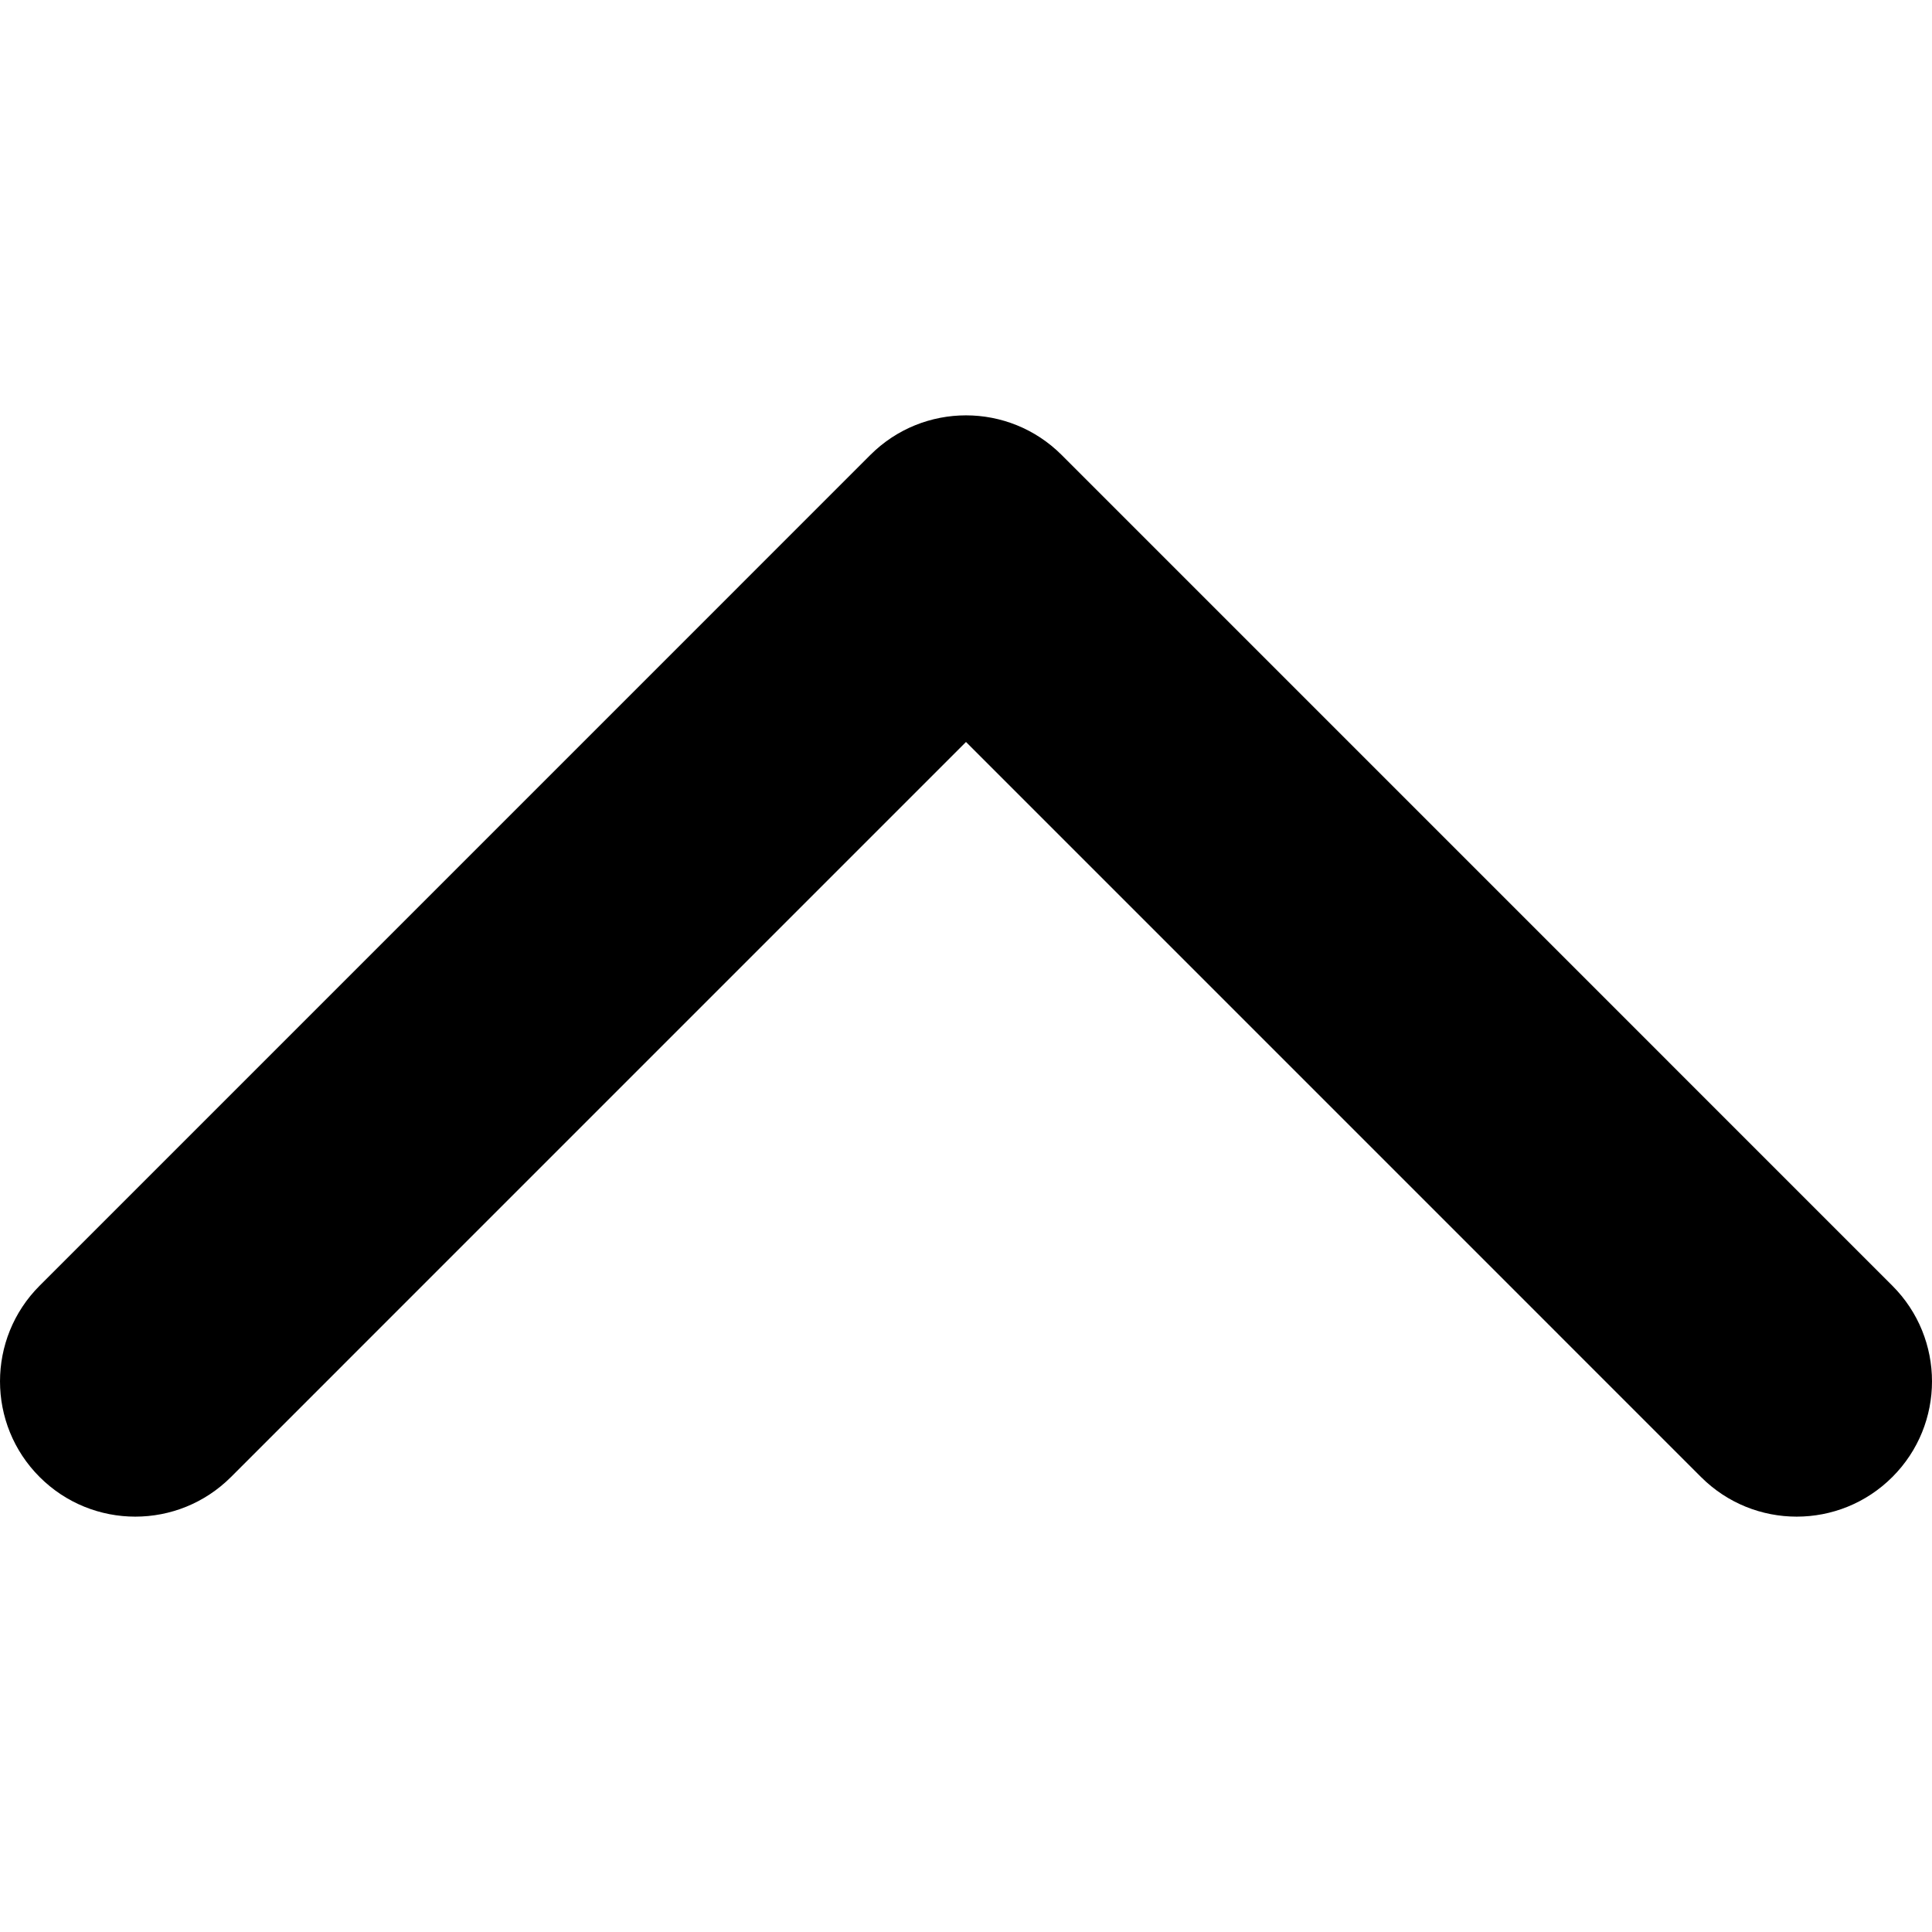 <svg xmlns="http://www.w3.org/2000/svg" xml:space="preserve" width="451.847" height="451.846" style="enable-background:new 0 0 451.847 451.846"><path d="m248.292 106.406 194.281 194.29c12.365 12.359 12.365 32.391 0 44.744-12.354 12.354-32.391 12.354-44.744 0L225.923 173.529 54.018 345.44c-12.36 12.354-32.395 12.354-44.748 0-12.359-12.354-12.359-32.391 0-44.75L203.554 106.4c6.18-6.174 14.271-9.259 22.369-9.259 8.095 0 16.192 3.091 22.369 9.265z"/></svg>